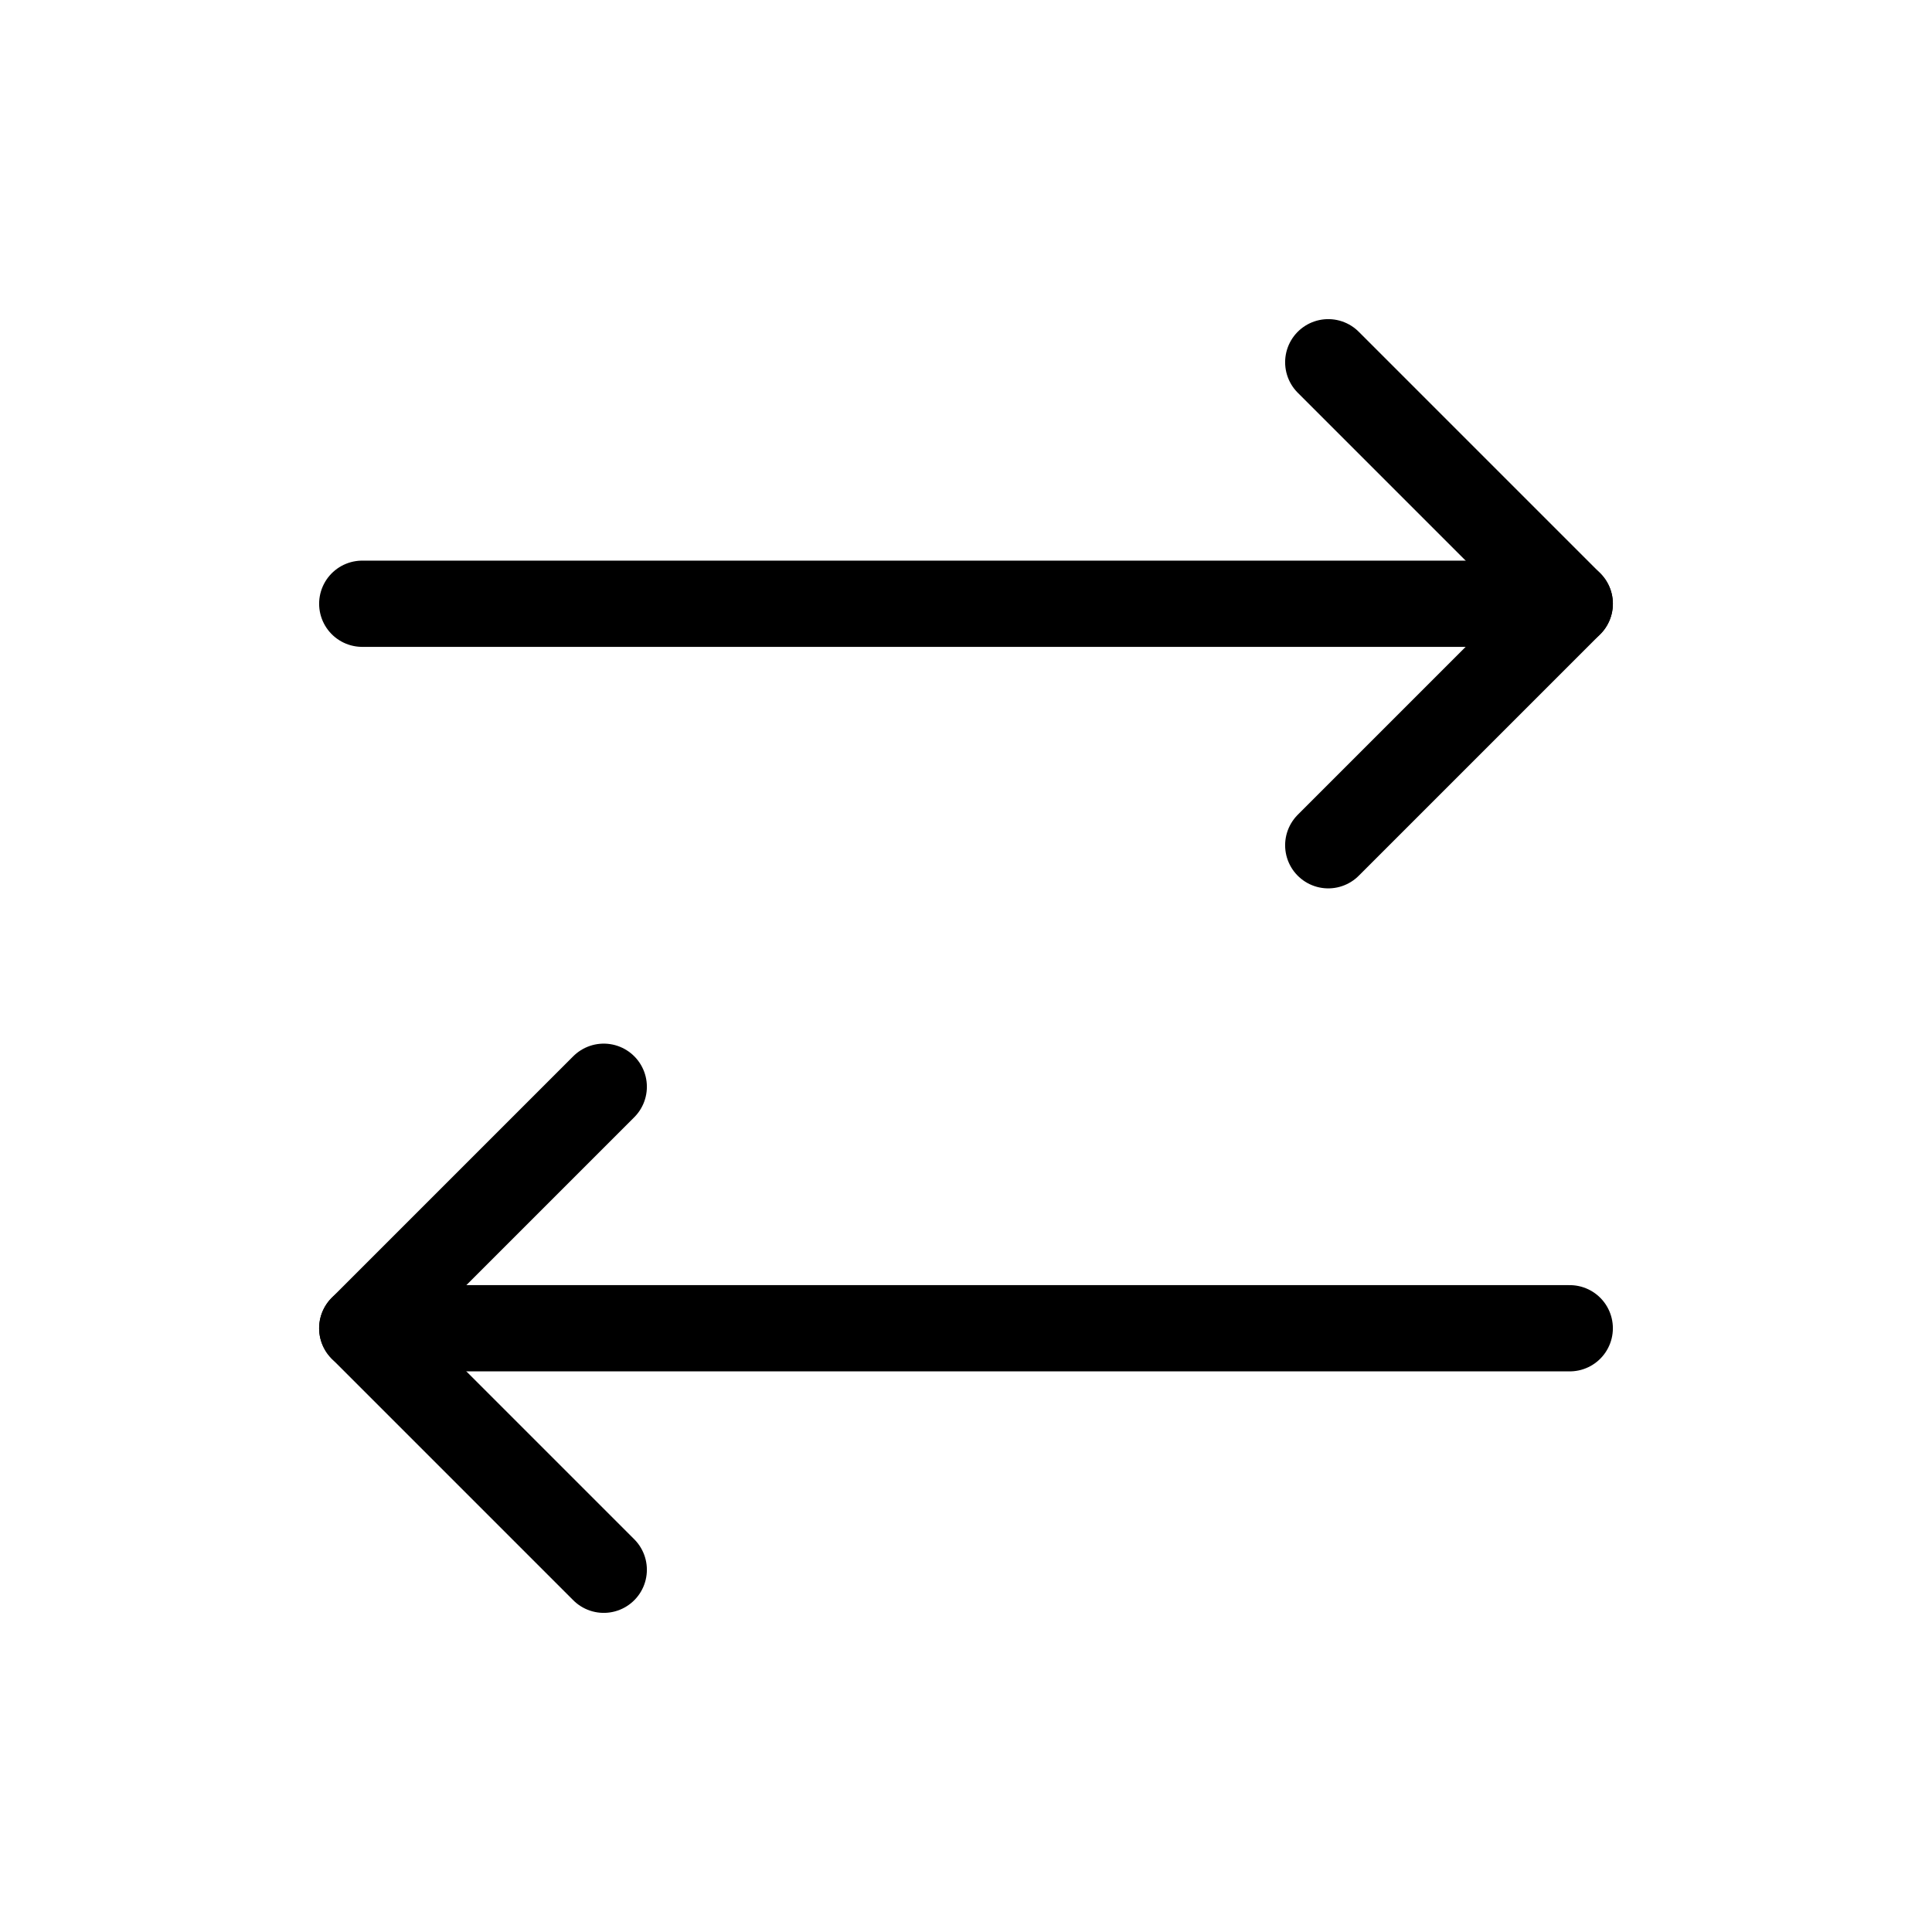 <svg width="56" height="56" viewBox="0 0 56 56" fill="none" xmlns="http://www.w3.org/2000/svg">
<path d="M17.5 31.5L10.5 38.5L17.5 45.5" stroke="black" stroke-width="2.5" stroke-linecap="round" stroke-linejoin="round"/>
<path d="M45.5 38.5L10.5 38.5" stroke="black" stroke-width="2.5" stroke-linecap="round" stroke-linejoin="round"/>
<path d="M38.5 24.5L45.5 17.5L38.5 10.5" stroke="black" stroke-width="2.5" stroke-linecap="round" stroke-linejoin="round"/>
<path d="M10.5 17.5L45.5 17.5" stroke="black" stroke-width="2.5" stroke-linecap="round" stroke-linejoin="round"/>
</svg>
